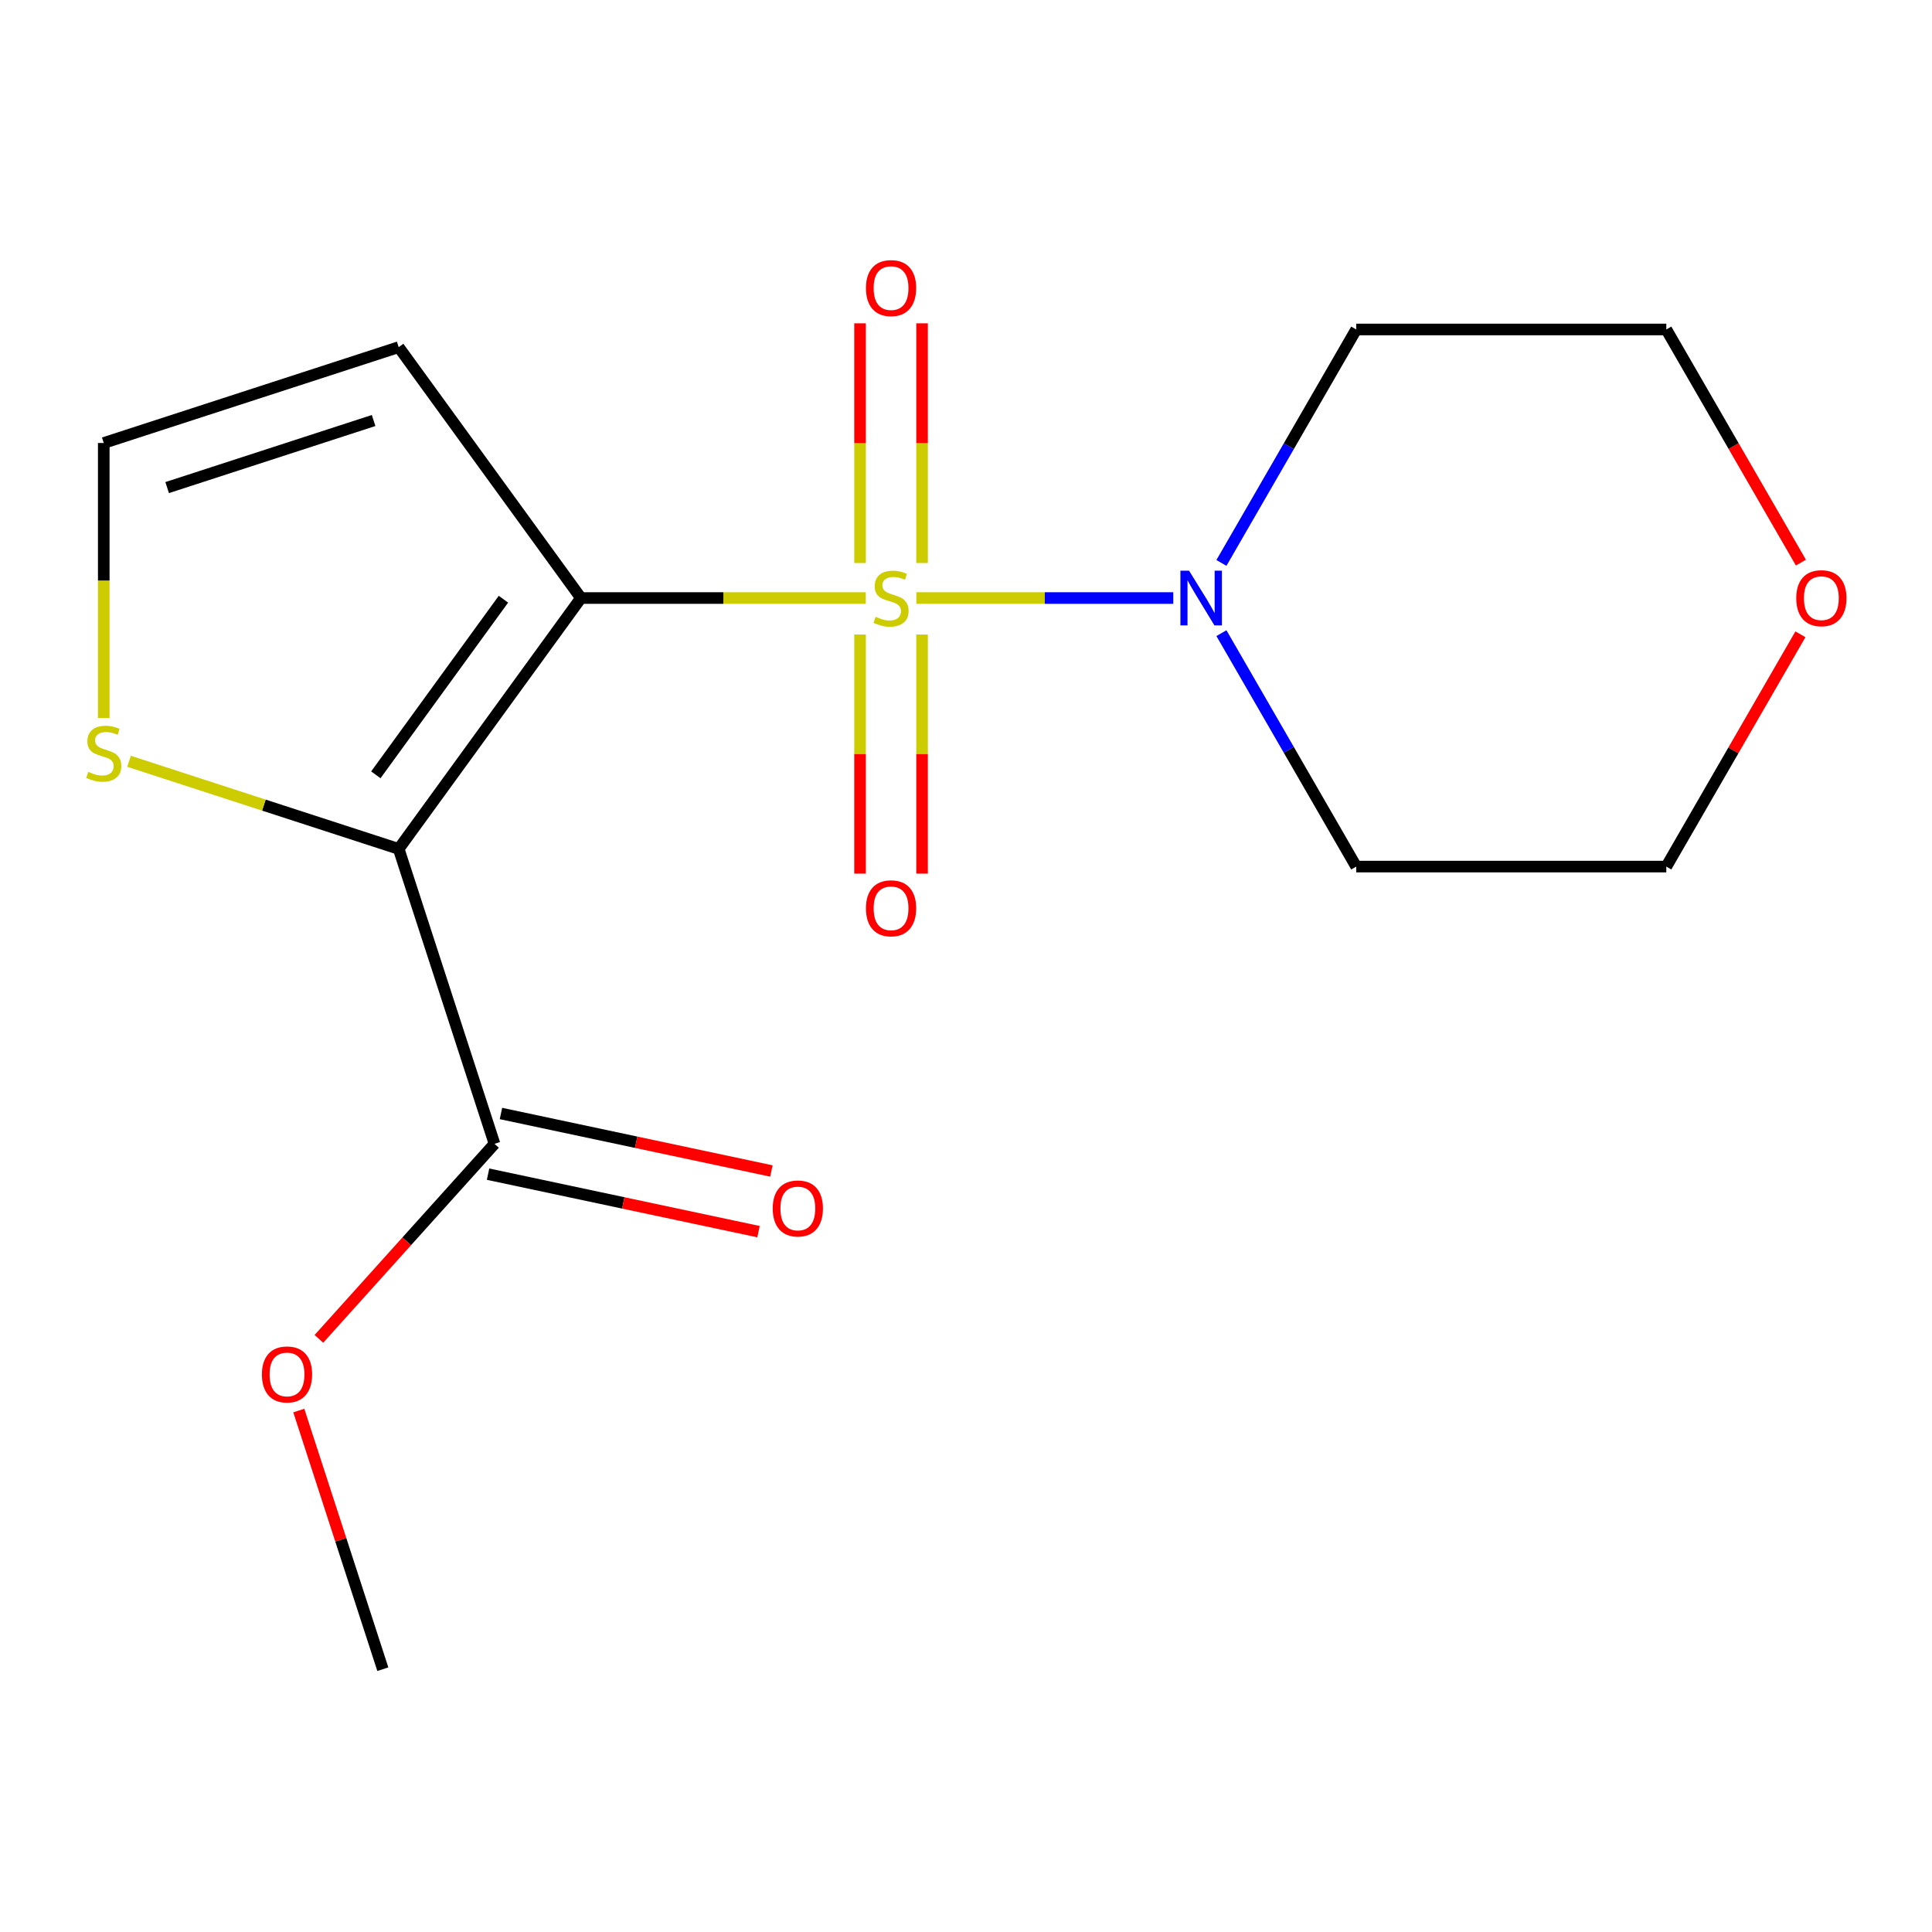 <?xml version='1.0' encoding='iso-8859-1'?>
<svg version='1.1' baseProfile='full'
              xmlns='http://www.w3.org/2000/svg'
                      xmlns:rdkit='http://www.rdkit.org/xml'
                      xmlns:xlink='http://www.w3.org/1999/xlink'
                  xml:space='preserve'
width='1000px' height='1000px' viewBox='0 0 1000 1000'>
<!-- END OF HEADER -->
<rect style='opacity:1.0;fill:#FFFFFF;stroke:none' width='1000' height='1000' x='0' y='0'> </rect>
<path class='bond-0' d='M 448.117,309.541 L 374.409,309.541' style='fill:none;fill-rule:evenodd;stroke:#CCCC00;stroke-width:6px;stroke-linecap:butt;stroke-linejoin:miter;stroke-opacity:1' />
<path class='bond-0' d='M 374.409,309.541 L 300.701,309.541' style='fill:none;fill-rule:evenodd;stroke:#000000;stroke-width:6px;stroke-linecap:butt;stroke-linejoin:miter;stroke-opacity:1' />
<path class='bond-2' d='M 474.302,309.541 L 540.797,309.541' style='fill:none;fill-rule:evenodd;stroke:#CCCC00;stroke-width:6px;stroke-linecap:butt;stroke-linejoin:miter;stroke-opacity:1' />
<path class='bond-2' d='M 540.797,309.541 L 607.292,309.541' style='fill:none;fill-rule:evenodd;stroke:#0000FF;stroke-width:6px;stroke-linecap:butt;stroke-linejoin:miter;stroke-opacity:1' />
<path class='bond-6' d='M 445.158,328.433 L 445.158,390.311' style='fill:none;fill-rule:evenodd;stroke:#CCCC00;stroke-width:6px;stroke-linecap:butt;stroke-linejoin:miter;stroke-opacity:1' />
<path class='bond-6' d='M 445.158,390.311 L 445.158,452.188' style='fill:none;fill-rule:evenodd;stroke:#FF0000;stroke-width:6px;stroke-linecap:butt;stroke-linejoin:miter;stroke-opacity:1' />
<path class='bond-6' d='M 477.26,328.433 L 477.26,390.311' style='fill:none;fill-rule:evenodd;stroke:#CCCC00;stroke-width:6px;stroke-linecap:butt;stroke-linejoin:miter;stroke-opacity:1' />
<path class='bond-6' d='M 477.26,390.311 L 477.26,452.188' style='fill:none;fill-rule:evenodd;stroke:#FF0000;stroke-width:6px;stroke-linecap:butt;stroke-linejoin:miter;stroke-opacity:1' />
<path class='bond-7' d='M 477.26,291.408 L 477.26,229.38' style='fill:none;fill-rule:evenodd;stroke:#CCCC00;stroke-width:6px;stroke-linecap:butt;stroke-linejoin:miter;stroke-opacity:1' />
<path class='bond-7' d='M 477.26,229.38 L 477.26,167.352' style='fill:none;fill-rule:evenodd;stroke:#FF0000;stroke-width:6px;stroke-linecap:butt;stroke-linejoin:miter;stroke-opacity:1' />
<path class='bond-7' d='M 445.158,291.408 L 445.158,229.38' style='fill:none;fill-rule:evenodd;stroke:#CCCC00;stroke-width:6px;stroke-linecap:butt;stroke-linejoin:miter;stroke-opacity:1' />
<path class='bond-7' d='M 445.158,229.38 L 445.158,167.352' style='fill:none;fill-rule:evenodd;stroke:#FF0000;stroke-width:6px;stroke-linecap:butt;stroke-linejoin:miter;stroke-opacity:1' />
<path class='bond-1' d='M 300.701,309.541 L 206.357,439.394' style='fill:none;fill-rule:evenodd;stroke:#000000;stroke-width:6px;stroke-linecap:butt;stroke-linejoin:miter;stroke-opacity:1' />
<path class='bond-1' d='M 260.579,310.15 L 194.538,401.047' style='fill:none;fill-rule:evenodd;stroke:#000000;stroke-width:6px;stroke-linecap:butt;stroke-linejoin:miter;stroke-opacity:1' />
<path class='bond-4' d='M 300.701,309.541 L 206.357,179.687' style='fill:none;fill-rule:evenodd;stroke:#000000;stroke-width:6px;stroke-linecap:butt;stroke-linejoin:miter;stroke-opacity:1' />
<path class='bond-3' d='M 206.357,439.394 L 255.957,592.046' style='fill:none;fill-rule:evenodd;stroke:#000000;stroke-width:6px;stroke-linecap:butt;stroke-linejoin:miter;stroke-opacity:1' />
<path class='bond-5' d='M 206.357,439.394 L 136.578,416.722' style='fill:none;fill-rule:evenodd;stroke:#000000;stroke-width:6px;stroke-linecap:butt;stroke-linejoin:miter;stroke-opacity:1' />
<path class='bond-5' d='M 136.578,416.722 L 66.798,394.049' style='fill:none;fill-rule:evenodd;stroke:#CCCC00;stroke-width:6px;stroke-linecap:butt;stroke-linejoin:miter;stroke-opacity:1' />
<path class='bond-11' d='M 632.209,291.368 L 667.09,230.952' style='fill:none;fill-rule:evenodd;stroke:#0000FF;stroke-width:6px;stroke-linecap:butt;stroke-linejoin:miter;stroke-opacity:1' />
<path class='bond-11' d='M 667.09,230.952 L 701.971,170.537' style='fill:none;fill-rule:evenodd;stroke:#000000;stroke-width:6px;stroke-linecap:butt;stroke-linejoin:miter;stroke-opacity:1' />
<path class='bond-12' d='M 632.209,327.713 L 667.09,388.129' style='fill:none;fill-rule:evenodd;stroke:#0000FF;stroke-width:6px;stroke-linecap:butt;stroke-linejoin:miter;stroke-opacity:1' />
<path class='bond-12' d='M 667.09,388.129 L 701.971,448.545' style='fill:none;fill-rule:evenodd;stroke:#000000;stroke-width:6px;stroke-linecap:butt;stroke-linejoin:miter;stroke-opacity:1' />
<path class='bond-9' d='M 252.62,607.746 L 322.614,622.624' style='fill:none;fill-rule:evenodd;stroke:#000000;stroke-width:6px;stroke-linecap:butt;stroke-linejoin:miter;stroke-opacity:1' />
<path class='bond-9' d='M 322.614,622.624 L 392.607,637.502' style='fill:none;fill-rule:evenodd;stroke:#FF0000;stroke-width:6px;stroke-linecap:butt;stroke-linejoin:miter;stroke-opacity:1' />
<path class='bond-9' d='M 259.294,576.346 L 329.288,591.224' style='fill:none;fill-rule:evenodd;stroke:#000000;stroke-width:6px;stroke-linecap:butt;stroke-linejoin:miter;stroke-opacity:1' />
<path class='bond-9' d='M 329.288,591.224 L 399.282,606.102' style='fill:none;fill-rule:evenodd;stroke:#FF0000;stroke-width:6px;stroke-linecap:butt;stroke-linejoin:miter;stroke-opacity:1' />
<path class='bond-13' d='M 255.957,592.046 L 210.51,642.52' style='fill:none;fill-rule:evenodd;stroke:#000000;stroke-width:6px;stroke-linecap:butt;stroke-linejoin:miter;stroke-opacity:1' />
<path class='bond-13' d='M 210.51,642.52 L 165.063,692.994' style='fill:none;fill-rule:evenodd;stroke:#FF0000;stroke-width:6px;stroke-linecap:butt;stroke-linejoin:miter;stroke-opacity:1' />
<path class='bond-8' d='M 206.357,179.687 L 53.705,229.287' style='fill:none;fill-rule:evenodd;stroke:#000000;stroke-width:6px;stroke-linecap:butt;stroke-linejoin:miter;stroke-opacity:1' />
<path class='bond-8' d='M 193.379,217.658 L 86.523,252.377' style='fill:none;fill-rule:evenodd;stroke:#000000;stroke-width:6px;stroke-linecap:butt;stroke-linejoin:miter;stroke-opacity:1' />
<path class='bond-18' d='M 53.705,371.662 L 53.705,300.474' style='fill:none;fill-rule:evenodd;stroke:#CCCC00;stroke-width:6px;stroke-linecap:butt;stroke-linejoin:miter;stroke-opacity:1' />
<path class='bond-18' d='M 53.705,300.474 L 53.705,229.287' style='fill:none;fill-rule:evenodd;stroke:#000000;stroke-width:6px;stroke-linecap:butt;stroke-linejoin:miter;stroke-opacity:1' />
<path class='bond-10' d='M 931.894,328.313 L 897.187,388.429' style='fill:none;fill-rule:evenodd;stroke:#FF0000;stroke-width:6px;stroke-linecap:butt;stroke-linejoin:miter;stroke-opacity:1' />
<path class='bond-10' d='M 897.187,388.429 L 862.479,448.545' style='fill:none;fill-rule:evenodd;stroke:#000000;stroke-width:6px;stroke-linecap:butt;stroke-linejoin:miter;stroke-opacity:1' />
<path class='bond-17' d='M 932.149,291.208 L 897.314,230.872' style='fill:none;fill-rule:evenodd;stroke:#FF0000;stroke-width:6px;stroke-linecap:butt;stroke-linejoin:miter;stroke-opacity:1' />
<path class='bond-17' d='M 897.314,230.872 L 862.479,170.537' style='fill:none;fill-rule:evenodd;stroke:#000000;stroke-width:6px;stroke-linecap:butt;stroke-linejoin:miter;stroke-opacity:1' />
<path class='bond-15' d='M 701.971,170.537 L 862.479,170.537' style='fill:none;fill-rule:evenodd;stroke:#000000;stroke-width:6px;stroke-linecap:butt;stroke-linejoin:miter;stroke-opacity:1' />
<path class='bond-14' d='M 701.971,448.545 L 862.479,448.545' style='fill:none;fill-rule:evenodd;stroke:#000000;stroke-width:6px;stroke-linecap:butt;stroke-linejoin:miter;stroke-opacity:1' />
<path class='bond-16' d='M 154.656,730.1 L 176.406,797.039' style='fill:none;fill-rule:evenodd;stroke:#FF0000;stroke-width:6px;stroke-linecap:butt;stroke-linejoin:miter;stroke-opacity:1' />
<path class='bond-16' d='M 176.406,797.039 L 198.156,863.979' style='fill:none;fill-rule:evenodd;stroke:#000000;stroke-width:6px;stroke-linecap:butt;stroke-linejoin:miter;stroke-opacity:1' />
<path  class='atom-0' d='M 453.209 319.261
Q 453.529 319.381, 454.849 319.941
Q 456.169 320.501, 457.609 320.861
Q 459.089 321.181, 460.529 321.181
Q 463.209 321.181, 464.769 319.901
Q 466.329 318.581, 466.329 316.301
Q 466.329 314.741, 465.529 313.781
Q 464.769 312.821, 463.569 312.301
Q 462.369 311.781, 460.369 311.181
Q 457.849 310.421, 456.329 309.701
Q 454.849 308.981, 453.769 307.461
Q 452.729 305.941, 452.729 303.381
Q 452.729 299.821, 455.129 297.621
Q 457.569 295.421, 462.369 295.421
Q 465.649 295.421, 469.369 296.981
L 468.449 300.061
Q 465.049 298.661, 462.489 298.661
Q 459.729 298.661, 458.209 299.821
Q 456.689 300.941, 456.729 302.901
Q 456.729 304.421, 457.489 305.341
Q 458.289 306.261, 459.409 306.781
Q 460.569 307.301, 462.489 307.901
Q 465.049 308.701, 466.569 309.501
Q 468.089 310.301, 469.169 311.941
Q 470.289 313.541, 470.289 316.301
Q 470.289 320.221, 467.649 322.341
Q 465.049 324.421, 460.689 324.421
Q 458.169 324.421, 456.249 323.861
Q 454.369 323.341, 452.129 322.421
L 453.209 319.261
' fill='#CCCC00'/>
<path  class='atom-3' d='M 615.457 295.381
L 624.737 310.381
Q 625.657 311.861, 627.137 314.541
Q 628.617 317.221, 628.697 317.381
L 628.697 295.381
L 632.457 295.381
L 632.457 323.701
L 628.577 323.701
L 618.617 307.301
Q 617.457 305.381, 616.217 303.181
Q 615.017 300.981, 614.657 300.301
L 614.657 323.701
L 610.977 323.701
L 610.977 295.381
L 615.457 295.381
' fill='#0000FF'/>
<path  class='atom-6' d='M 45.705 399.515
Q 46.025 399.635, 47.345 400.195
Q 48.665 400.755, 50.105 401.115
Q 51.585 401.435, 53.025 401.435
Q 55.705 401.435, 57.265 400.155
Q 58.825 398.835, 58.825 396.555
Q 58.825 394.995, 58.025 394.035
Q 57.265 393.075, 56.065 392.555
Q 54.865 392.035, 52.865 391.435
Q 50.345 390.675, 48.825 389.955
Q 47.345 389.235, 46.265 387.715
Q 45.225 386.195, 45.225 383.635
Q 45.225 380.075, 47.625 377.875
Q 50.065 375.675, 54.865 375.675
Q 58.145 375.675, 61.865 377.235
L 60.945 380.315
Q 57.545 378.915, 54.985 378.915
Q 52.225 378.915, 50.705 380.075
Q 49.185 381.195, 49.225 383.155
Q 49.225 384.675, 49.985 385.595
Q 50.785 386.515, 51.905 387.035
Q 53.065 387.555, 54.985 388.155
Q 57.545 388.955, 59.065 389.755
Q 60.585 390.555, 61.665 392.195
Q 62.785 393.795, 62.785 396.555
Q 62.785 400.475, 60.145 402.595
Q 57.545 404.675, 53.185 404.675
Q 50.665 404.675, 48.745 404.115
Q 46.865 403.595, 44.625 402.675
L 45.705 399.515
' fill='#CCCC00'/>
<path  class='atom-7' d='M 448.209 470.129
Q 448.209 463.329, 451.569 459.529
Q 454.929 455.729, 461.209 455.729
Q 467.489 455.729, 470.849 459.529
Q 474.209 463.329, 474.209 470.129
Q 474.209 477.009, 470.809 480.929
Q 467.409 484.809, 461.209 484.809
Q 454.969 484.809, 451.569 480.929
Q 448.209 477.049, 448.209 470.129
M 461.209 481.609
Q 465.529 481.609, 467.849 478.729
Q 470.209 475.809, 470.209 470.129
Q 470.209 464.569, 467.849 461.769
Q 465.529 458.929, 461.209 458.929
Q 456.889 458.929, 454.529 461.729
Q 452.209 464.529, 452.209 470.129
Q 452.209 475.849, 454.529 478.729
Q 456.889 481.609, 461.209 481.609
' fill='#FF0000'/>
<path  class='atom-8' d='M 448.209 149.113
Q 448.209 142.313, 451.569 138.513
Q 454.929 134.713, 461.209 134.713
Q 467.489 134.713, 470.849 138.513
Q 474.209 142.313, 474.209 149.113
Q 474.209 155.993, 470.809 159.913
Q 467.409 163.793, 461.209 163.793
Q 454.969 163.793, 451.569 159.913
Q 448.209 156.033, 448.209 149.113
M 461.209 160.593
Q 465.529 160.593, 467.849 157.713
Q 470.209 154.793, 470.209 149.113
Q 470.209 143.553, 467.849 140.753
Q 465.529 137.913, 461.209 137.913
Q 456.889 137.913, 454.529 140.713
Q 452.209 143.513, 452.209 149.113
Q 452.209 154.833, 454.529 157.713
Q 456.889 160.593, 461.209 160.593
' fill='#FF0000'/>
<path  class='atom-10' d='M 399.957 625.498
Q 399.957 618.698, 403.317 614.898
Q 406.677 611.098, 412.957 611.098
Q 419.237 611.098, 422.597 614.898
Q 425.957 618.698, 425.957 625.498
Q 425.957 632.378, 422.557 636.298
Q 419.157 640.178, 412.957 640.178
Q 406.717 640.178, 403.317 636.298
Q 399.957 632.418, 399.957 625.498
M 412.957 636.978
Q 417.277 636.978, 419.597 634.098
Q 421.957 631.178, 421.957 625.498
Q 421.957 619.938, 419.597 617.138
Q 417.277 614.298, 412.957 614.298
Q 408.637 614.298, 406.277 617.098
Q 403.957 619.898, 403.957 625.498
Q 403.957 631.218, 406.277 634.098
Q 408.637 636.978, 412.957 636.978
' fill='#FF0000'/>
<path  class='atom-11' d='M 929.733 309.621
Q 929.733 302.821, 933.093 299.021
Q 936.453 295.221, 942.733 295.221
Q 949.013 295.221, 952.373 299.021
Q 955.733 302.821, 955.733 309.621
Q 955.733 316.501, 952.333 320.421
Q 948.933 324.301, 942.733 324.301
Q 936.493 324.301, 933.093 320.421
Q 929.733 316.541, 929.733 309.621
M 942.733 321.101
Q 947.053 321.101, 949.373 318.221
Q 951.733 315.301, 951.733 309.621
Q 951.733 304.061, 949.373 301.261
Q 947.053 298.421, 942.733 298.421
Q 938.413 298.421, 936.053 301.221
Q 933.733 304.021, 933.733 309.621
Q 933.733 315.341, 936.053 318.221
Q 938.413 321.101, 942.733 321.101
' fill='#FF0000'/>
<path  class='atom-14' d='M 135.556 711.407
Q 135.556 704.607, 138.916 700.807
Q 142.276 697.007, 148.556 697.007
Q 154.836 697.007, 158.196 700.807
Q 161.556 704.607, 161.556 711.407
Q 161.556 718.287, 158.156 722.207
Q 154.756 726.087, 148.556 726.087
Q 142.316 726.087, 138.916 722.207
Q 135.556 718.327, 135.556 711.407
M 148.556 722.887
Q 152.876 722.887, 155.196 720.007
Q 157.556 717.087, 157.556 711.407
Q 157.556 705.847, 155.196 703.047
Q 152.876 700.207, 148.556 700.207
Q 144.236 700.207, 141.876 703.007
Q 139.556 705.807, 139.556 711.407
Q 139.556 717.127, 141.876 720.007
Q 144.236 722.887, 148.556 722.887
' fill='#FF0000'/>
</svg>
